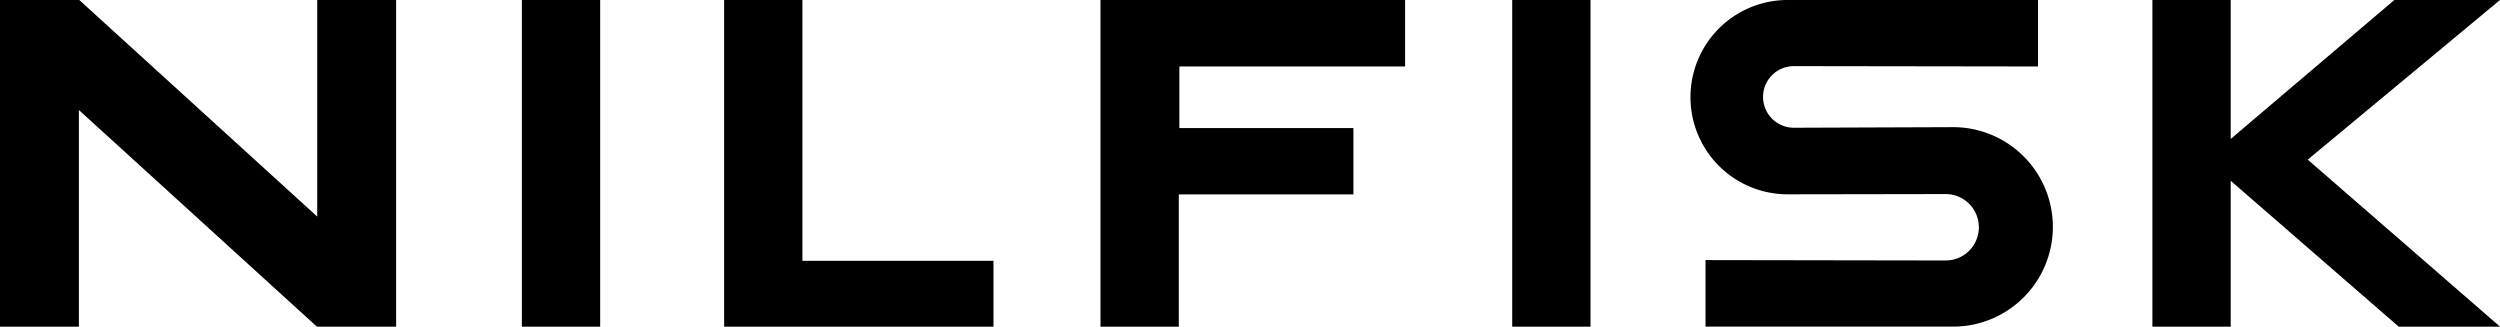 <svg id="nilfisk" xmlns="http://www.w3.org/2000/svg" xmlns:xlink="http://www.w3.org/1999/xlink" width="249.912" height="32.652" viewBox="0 0 249.912 32.652">
  <defs>
    <clipPath id="clip-path">
      <rect id="Rectangle_281" data-name="Rectangle 281" width="249.912" height="32.652" transform="translate(0 0)"/>
    </clipPath>
  </defs>
  <g id="Group_657" data-name="Group 657" transform="translate(0 0)" clip-path="url(#clip-path)">
    <path id="Path_8066" data-name="Path 8066" d="M356.315,0a9.712,9.712,0,1,0,.017,19.425L372.12,19.4a3.319,3.319,0,1,1,0,6.639L348.115,26v6.65h24.672a9.97,9.97,0,1,0-.037-19.939l-15.8.058a3.079,3.079,0,1,1-.007-6.159l24.411.035V0Z" transform="translate(-177.623 0)"/>
    <path id="Path_8067" data-name="Path 8067" d="M31.713,0V21.653L7.925,0H0V32.652H7.886V11L31.675,32.652H39.6V0Z" transform="translate(0 0)"/>
    <path id="Path_8068" data-name="Path 8068" d="M156.3,0h-7.827V32.652h26.925V26.071H156.3Z" transform="translate(-76.085 0)"/>
    <path id="Path_8069" data-name="Path 8069" d="M465.521,0l-16.359,13.89V0h-7.827V32.652h7.827V18.072l16.792,14.58h10.128L456.863,15.958h0L476.083,0Z" transform="translate(-226.171 0)"/>
    <rect id="Rectangle_279" data-name="Rectangle 279" width="7.826" height="32.651" transform="translate(151.168 0.001)"/>
    <path id="Path_8070" data-name="Path 8070" d="M250.934,19.436V12.8h-17.4V6.641H256.1V0H225.65V32.653h7.827V19.436Z" transform="translate(-115.639 0)"/>
    <rect id="Rectangle_280" data-name="Rectangle 280" width="7.827" height="32.651" transform="translate(52.17 0.001)"/>
  </g>
</svg>
